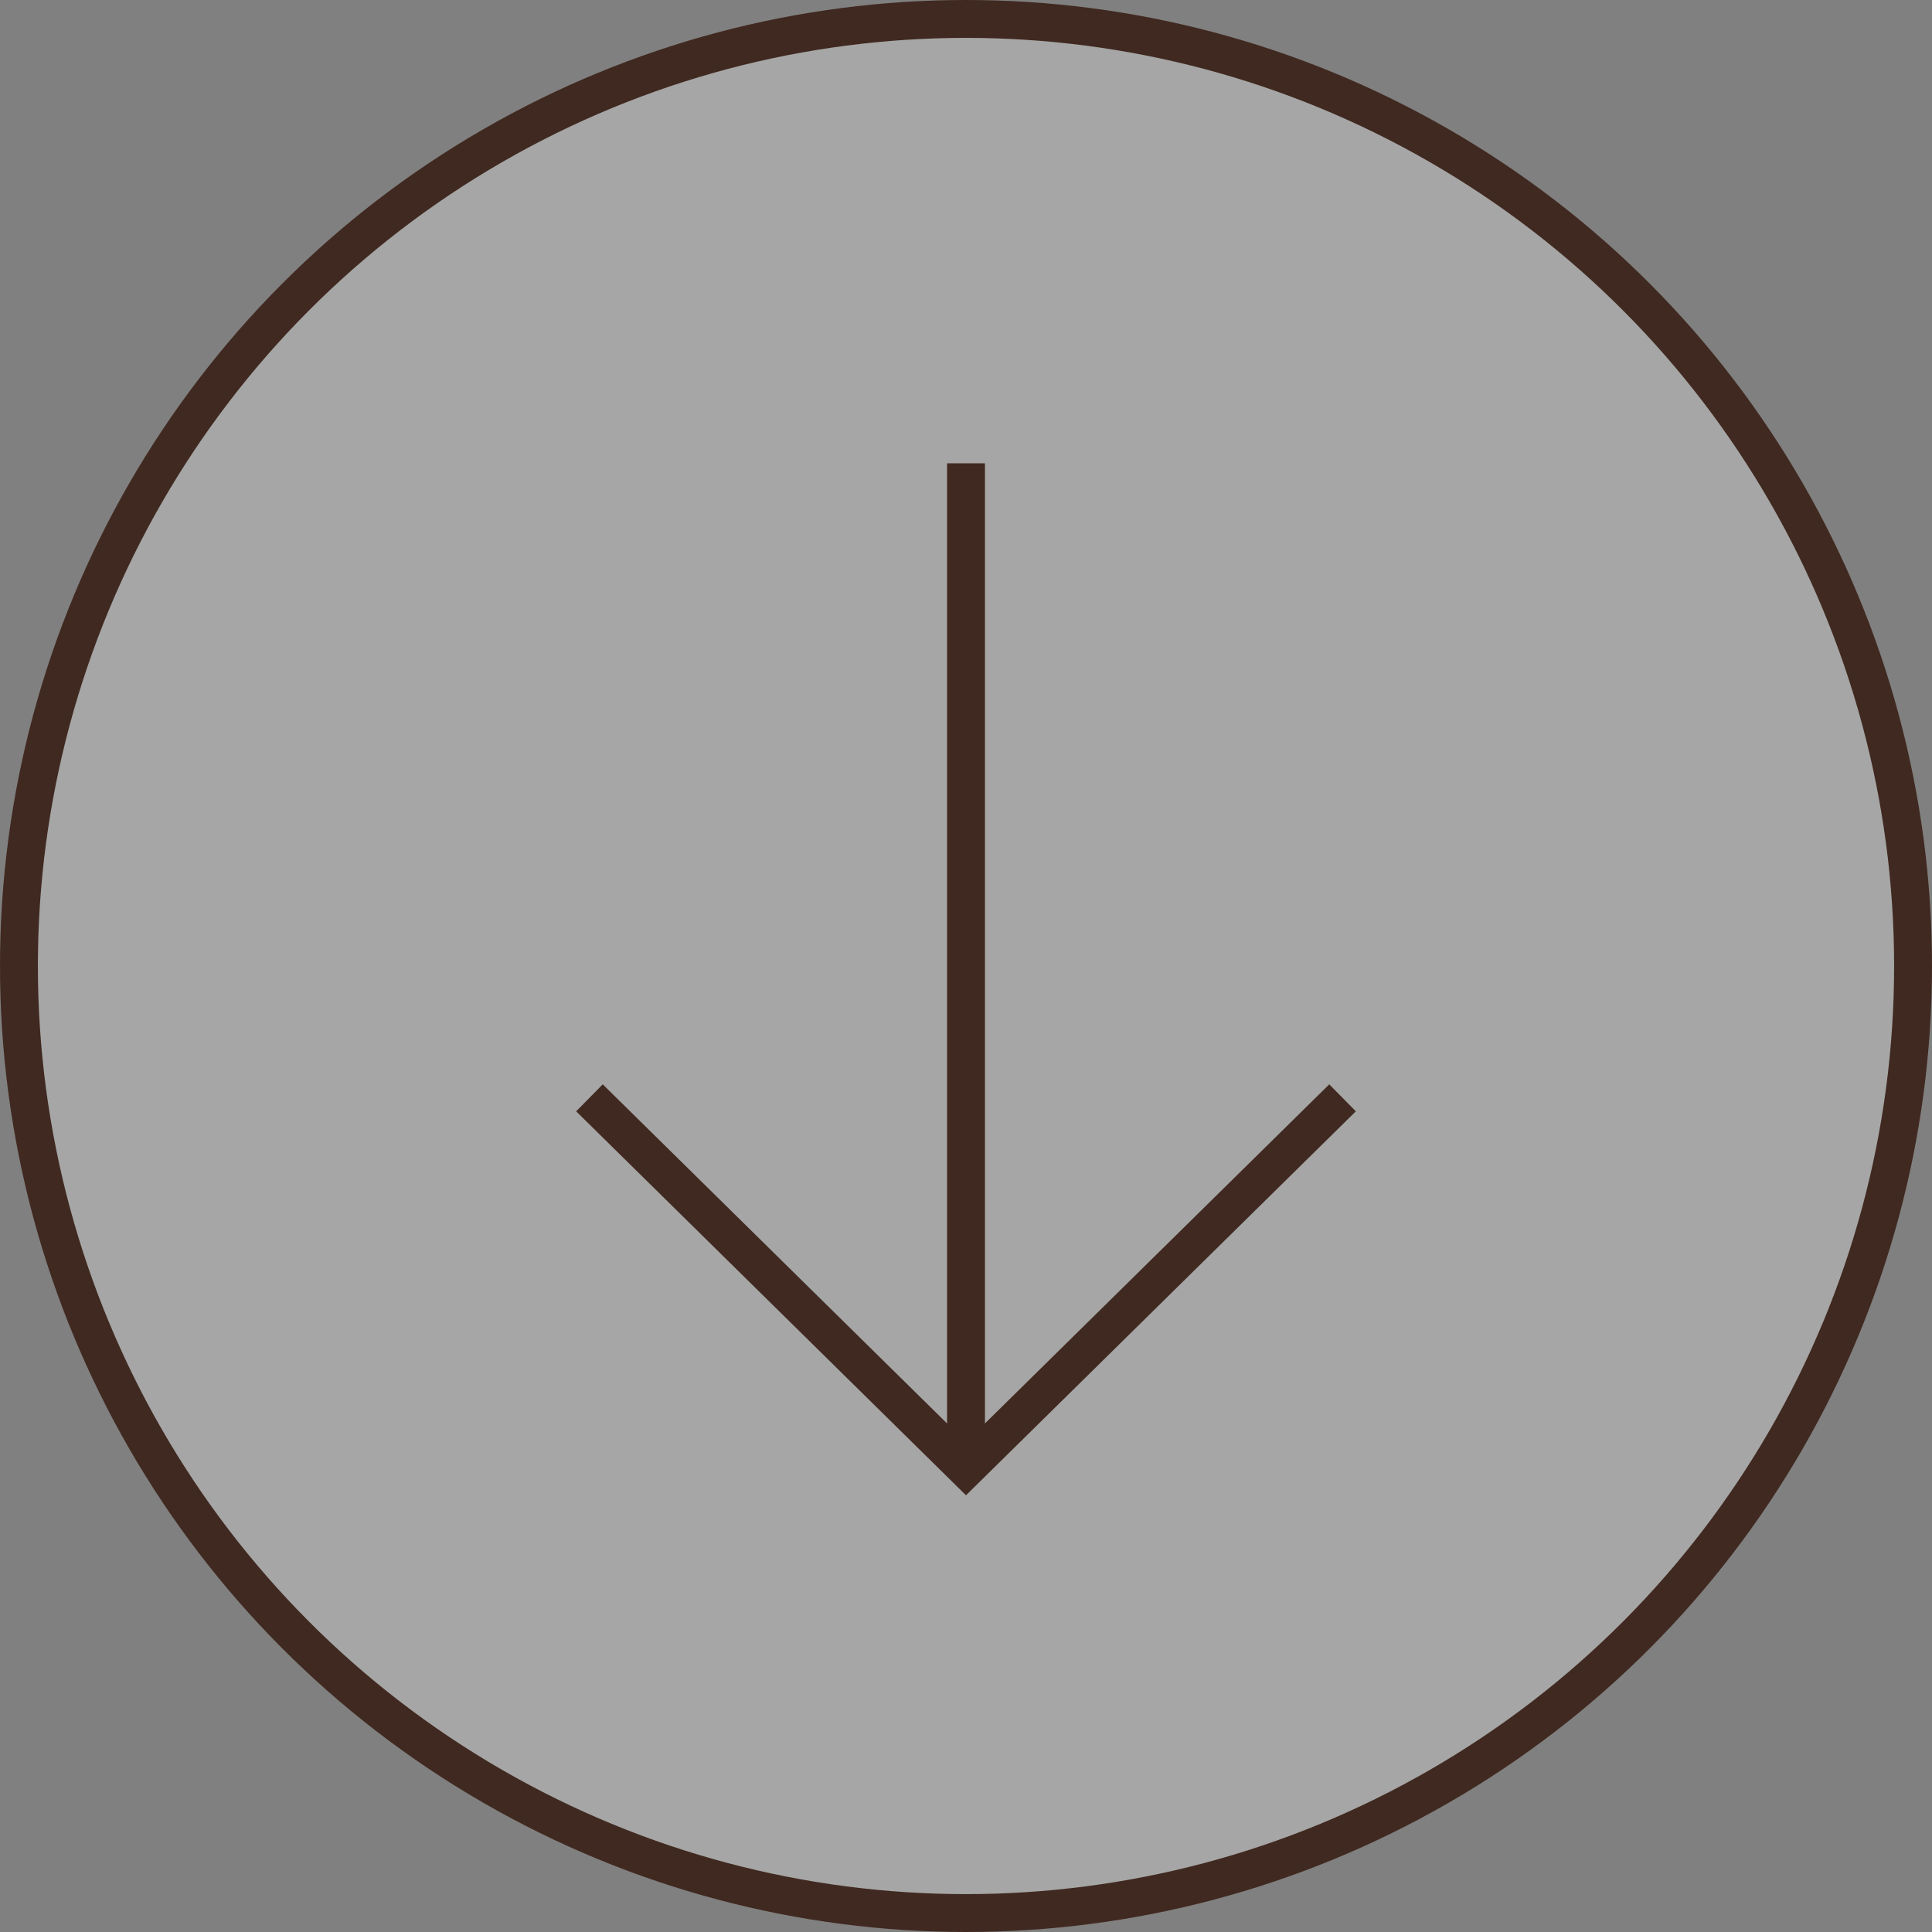 <svg xmlns="http://www.w3.org/2000/svg" viewBox="0 0 51 51"><rect x="0" y="0" width="51" height="51" fill="#808080" stroke="none"/><title>アセット 3</title><g id="116c77fe-7aab-4fea-8123-3ac80aeb4eac" data-name="レイヤー 2"><g id="21ccebbc-d311-4a83-afdc-dde28bc8edfd" data-name="desgin"><circle cx="25.5" cy="25.5" r="25" style="fill:#fff;opacity:0.3"/><line x1="25.5" y1="12.23" x2="25.5" y2="38.77" style="fill:none;stroke:#402920;stroke-miterlimit:10"/><polyline points="15.56 28.98 25.5 38.77 35.44 28.98" style="fill:none;stroke:#402920;stroke-miterlimit:10"/><circle cx="25.5" cy="25.5" r="25" style="fill:none;stroke:#402920;stroke-miterlimit:10"/></g></g></svg>